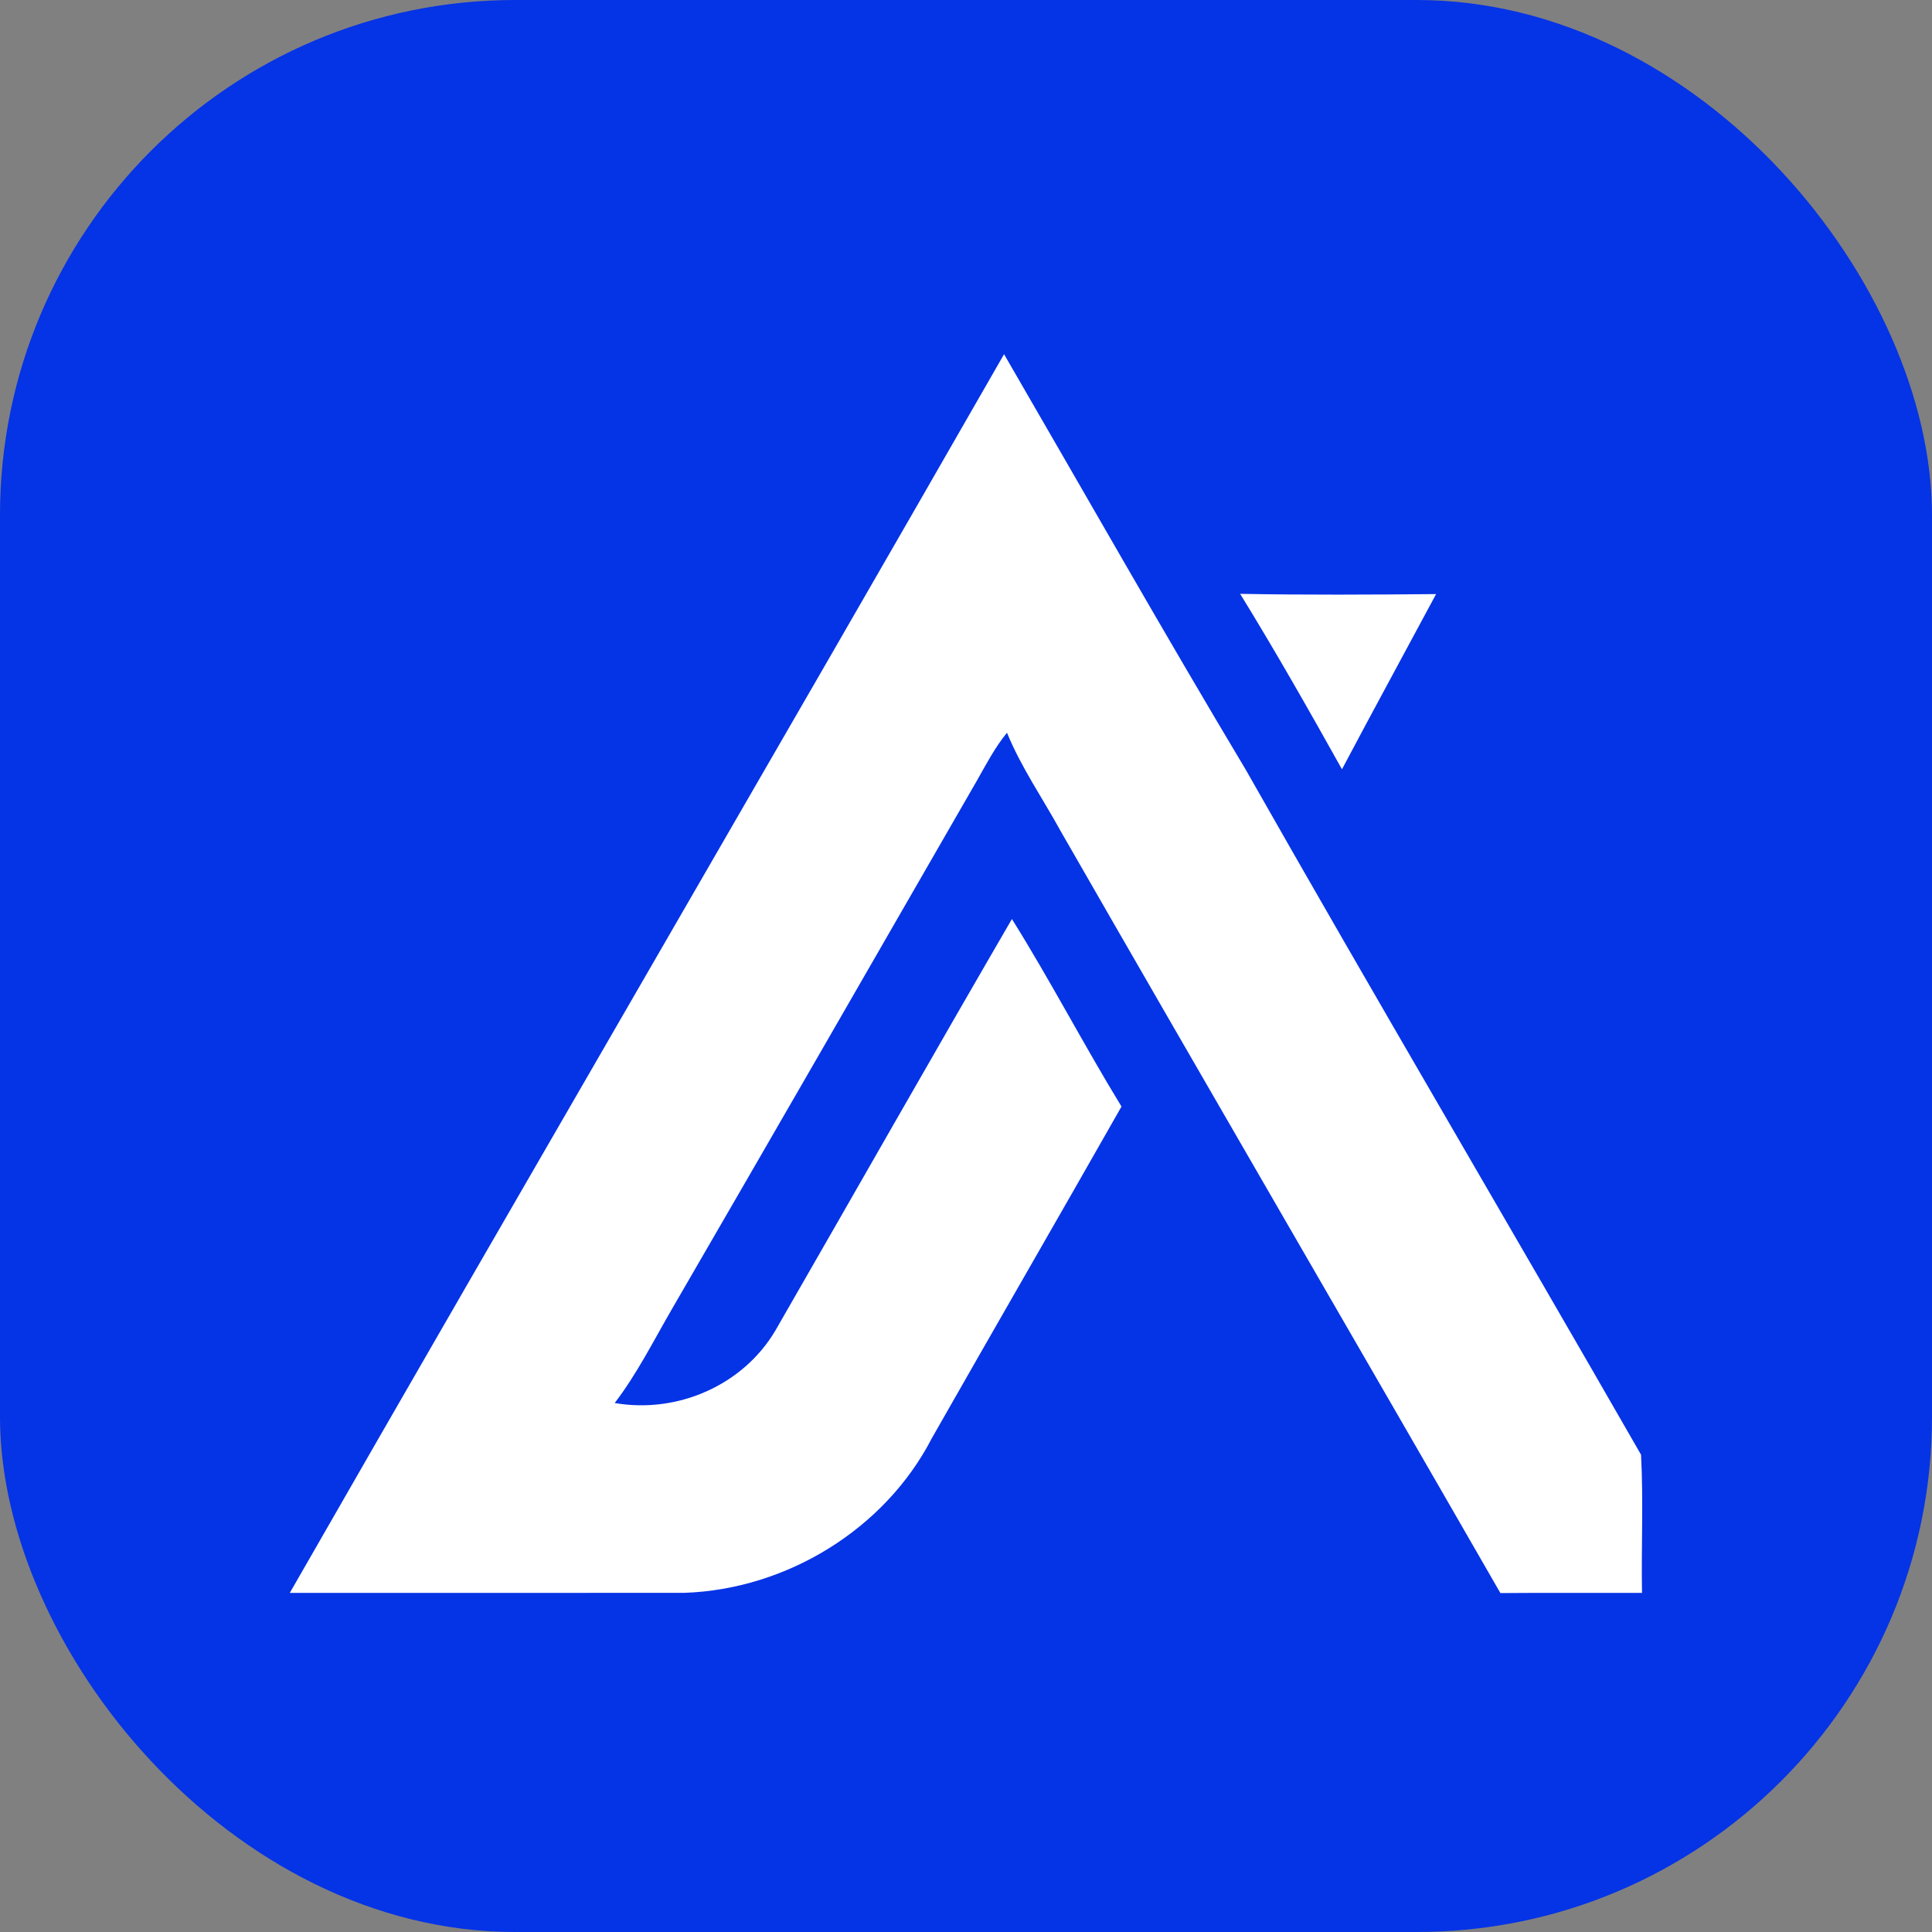 <svg width="60" height="60" viewBox="0 0 60 60" fill="none" xmlns="http://www.w3.org/2000/svg">
<rect x="0" y="0" width="60" height="60" fill="#808080" stroke="none"/>
<rect x="-3.05176e-05" width="60" height="60" rx="16" fill="#0533E6"/>
<path d="M9 49.469C16.364 36.628 23.82 23.841 31.182 11C33.677 15.301 36.131 19.631 38.684 23.897C42.726 31.017 46.888 38.075 50.964 45.178C51.04 46.607 50.969 48.04 50.994 49.469C49.527 49.472 48.063 49.462 46.596 49.474C42.056 41.579 37.473 33.707 32.938 25.808C32.38 24.79 31.712 23.831 31.273 22.755C30.903 23.206 30.631 23.727 30.345 24.232C27.193 29.708 24.041 35.184 20.869 40.651C20.298 41.635 19.785 42.663 19.09 43.572C21.031 43.909 23.072 43.026 24.079 41.323C26.53 37.065 28.957 32.791 31.426 28.541C32.618 30.447 33.656 32.446 34.829 34.365C32.875 37.803 30.895 41.229 28.939 44.665C27.48 47.495 24.422 49.36 21.252 49.467C17.169 49.472 13.083 49.467 9 49.469Z" fill="white"/>
<path d="M38.514 18.442C40.541 18.48 42.571 18.468 44.599 18.45C43.625 20.265 42.64 22.071 41.676 23.891C40.653 22.059 39.615 20.232 38.514 18.442Z" fill="white"/>
</svg>
